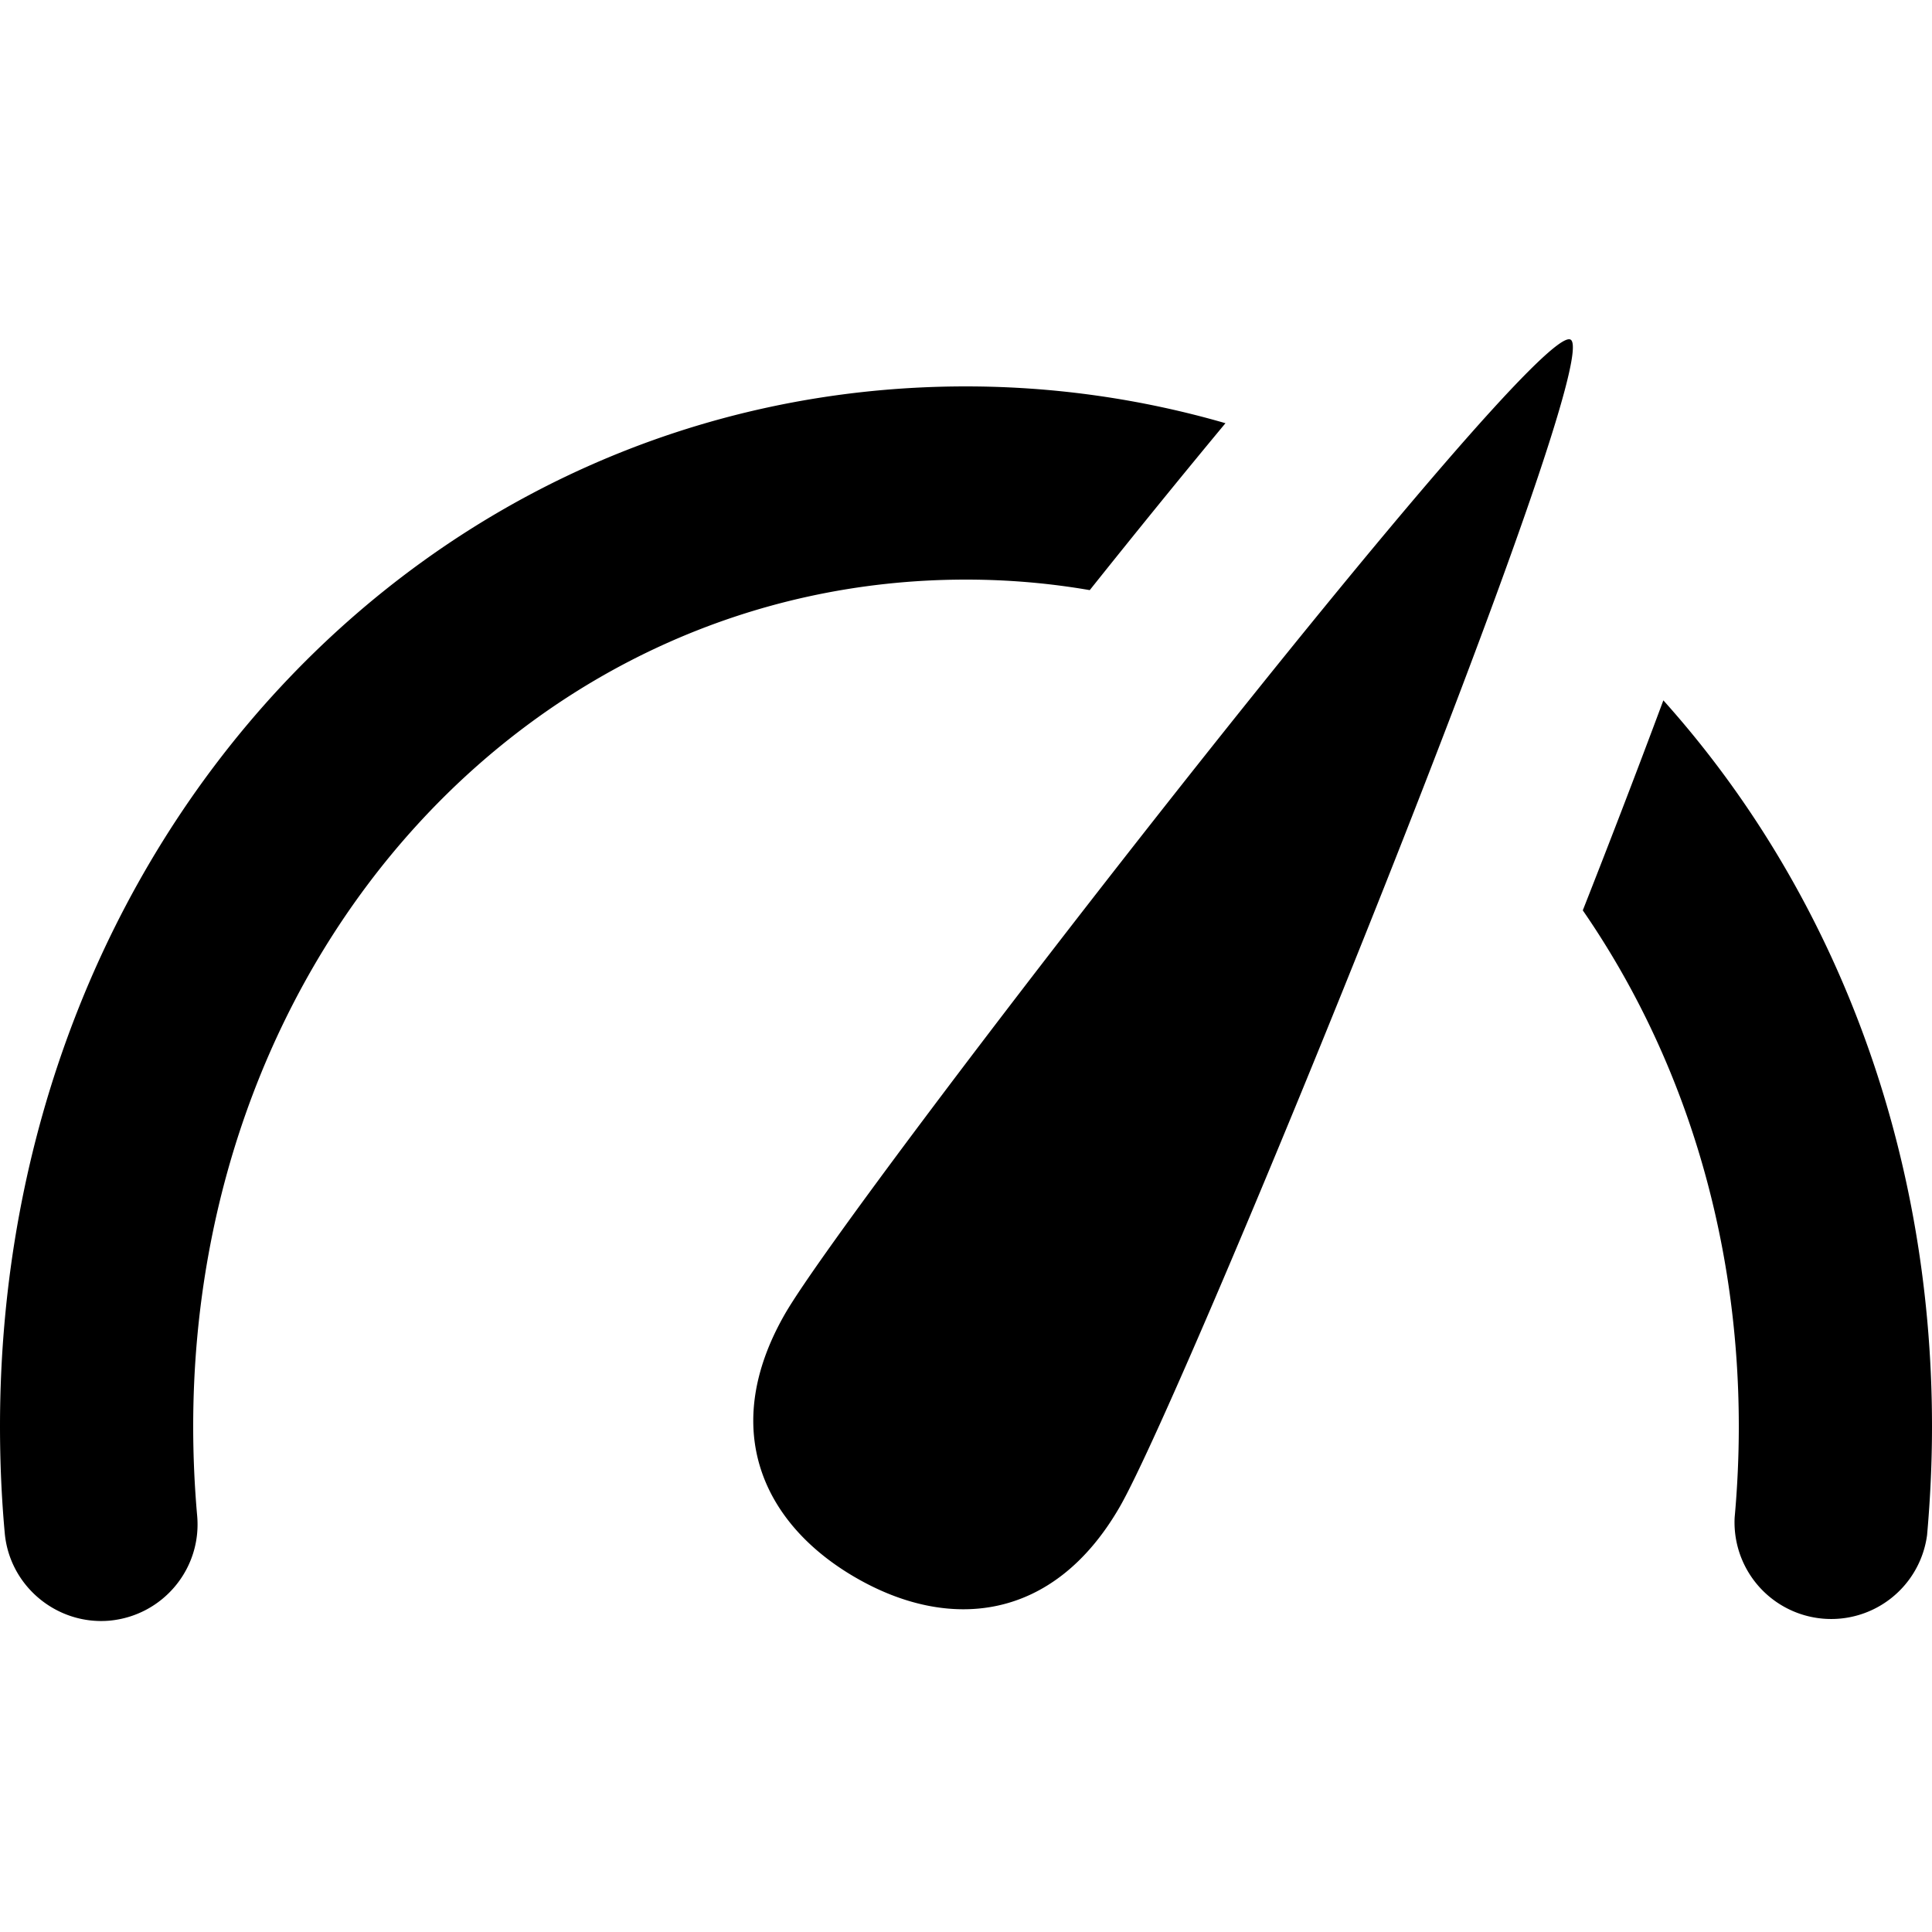 <?xml version="1.0" encoding="iso-8859-1"?>
<!-- Generator: www.svgicons.com -->
<svg xmlns="http://www.w3.org/2000/svg" width="800" height="800" viewBox="0 0 20 20">
<path fill="currentColor" d="M8.127 13.6c-.689 1.197-.225 2.18.732 2.732c.956.553 2.041.465 2.732-.732c.689-1.195 5.047-11.865 4.668-12.084c-.379-.219-7.442 8.888-8.132 10.084M10 6c.438 0 .864.037 1.281.109c.438-.549.928-1.154 1.405-1.728A9.664 9.664 0 0 0 10 4C4.393 4 0 8.729 0 14.766c0 .371.016.742.049 1.103c.049.551.54.955 1.084.908c.551-.051.957-.535.908-1.086A10.462 10.462 0 0 1 2 14.766C2 9.85 5.514 6 10 6m7.219 1.25c-.279.75-.574 1.514-.834 2.174C17.4 10.894 18 12.738 18 14.766c0 .316-.015.635-.043.943a1.001 1.001 0 0 0 1.992.182c.033-.37.051-.748.051-1.125c0-2.954-1.053-5.59-2.781-7.516"/>
</svg>